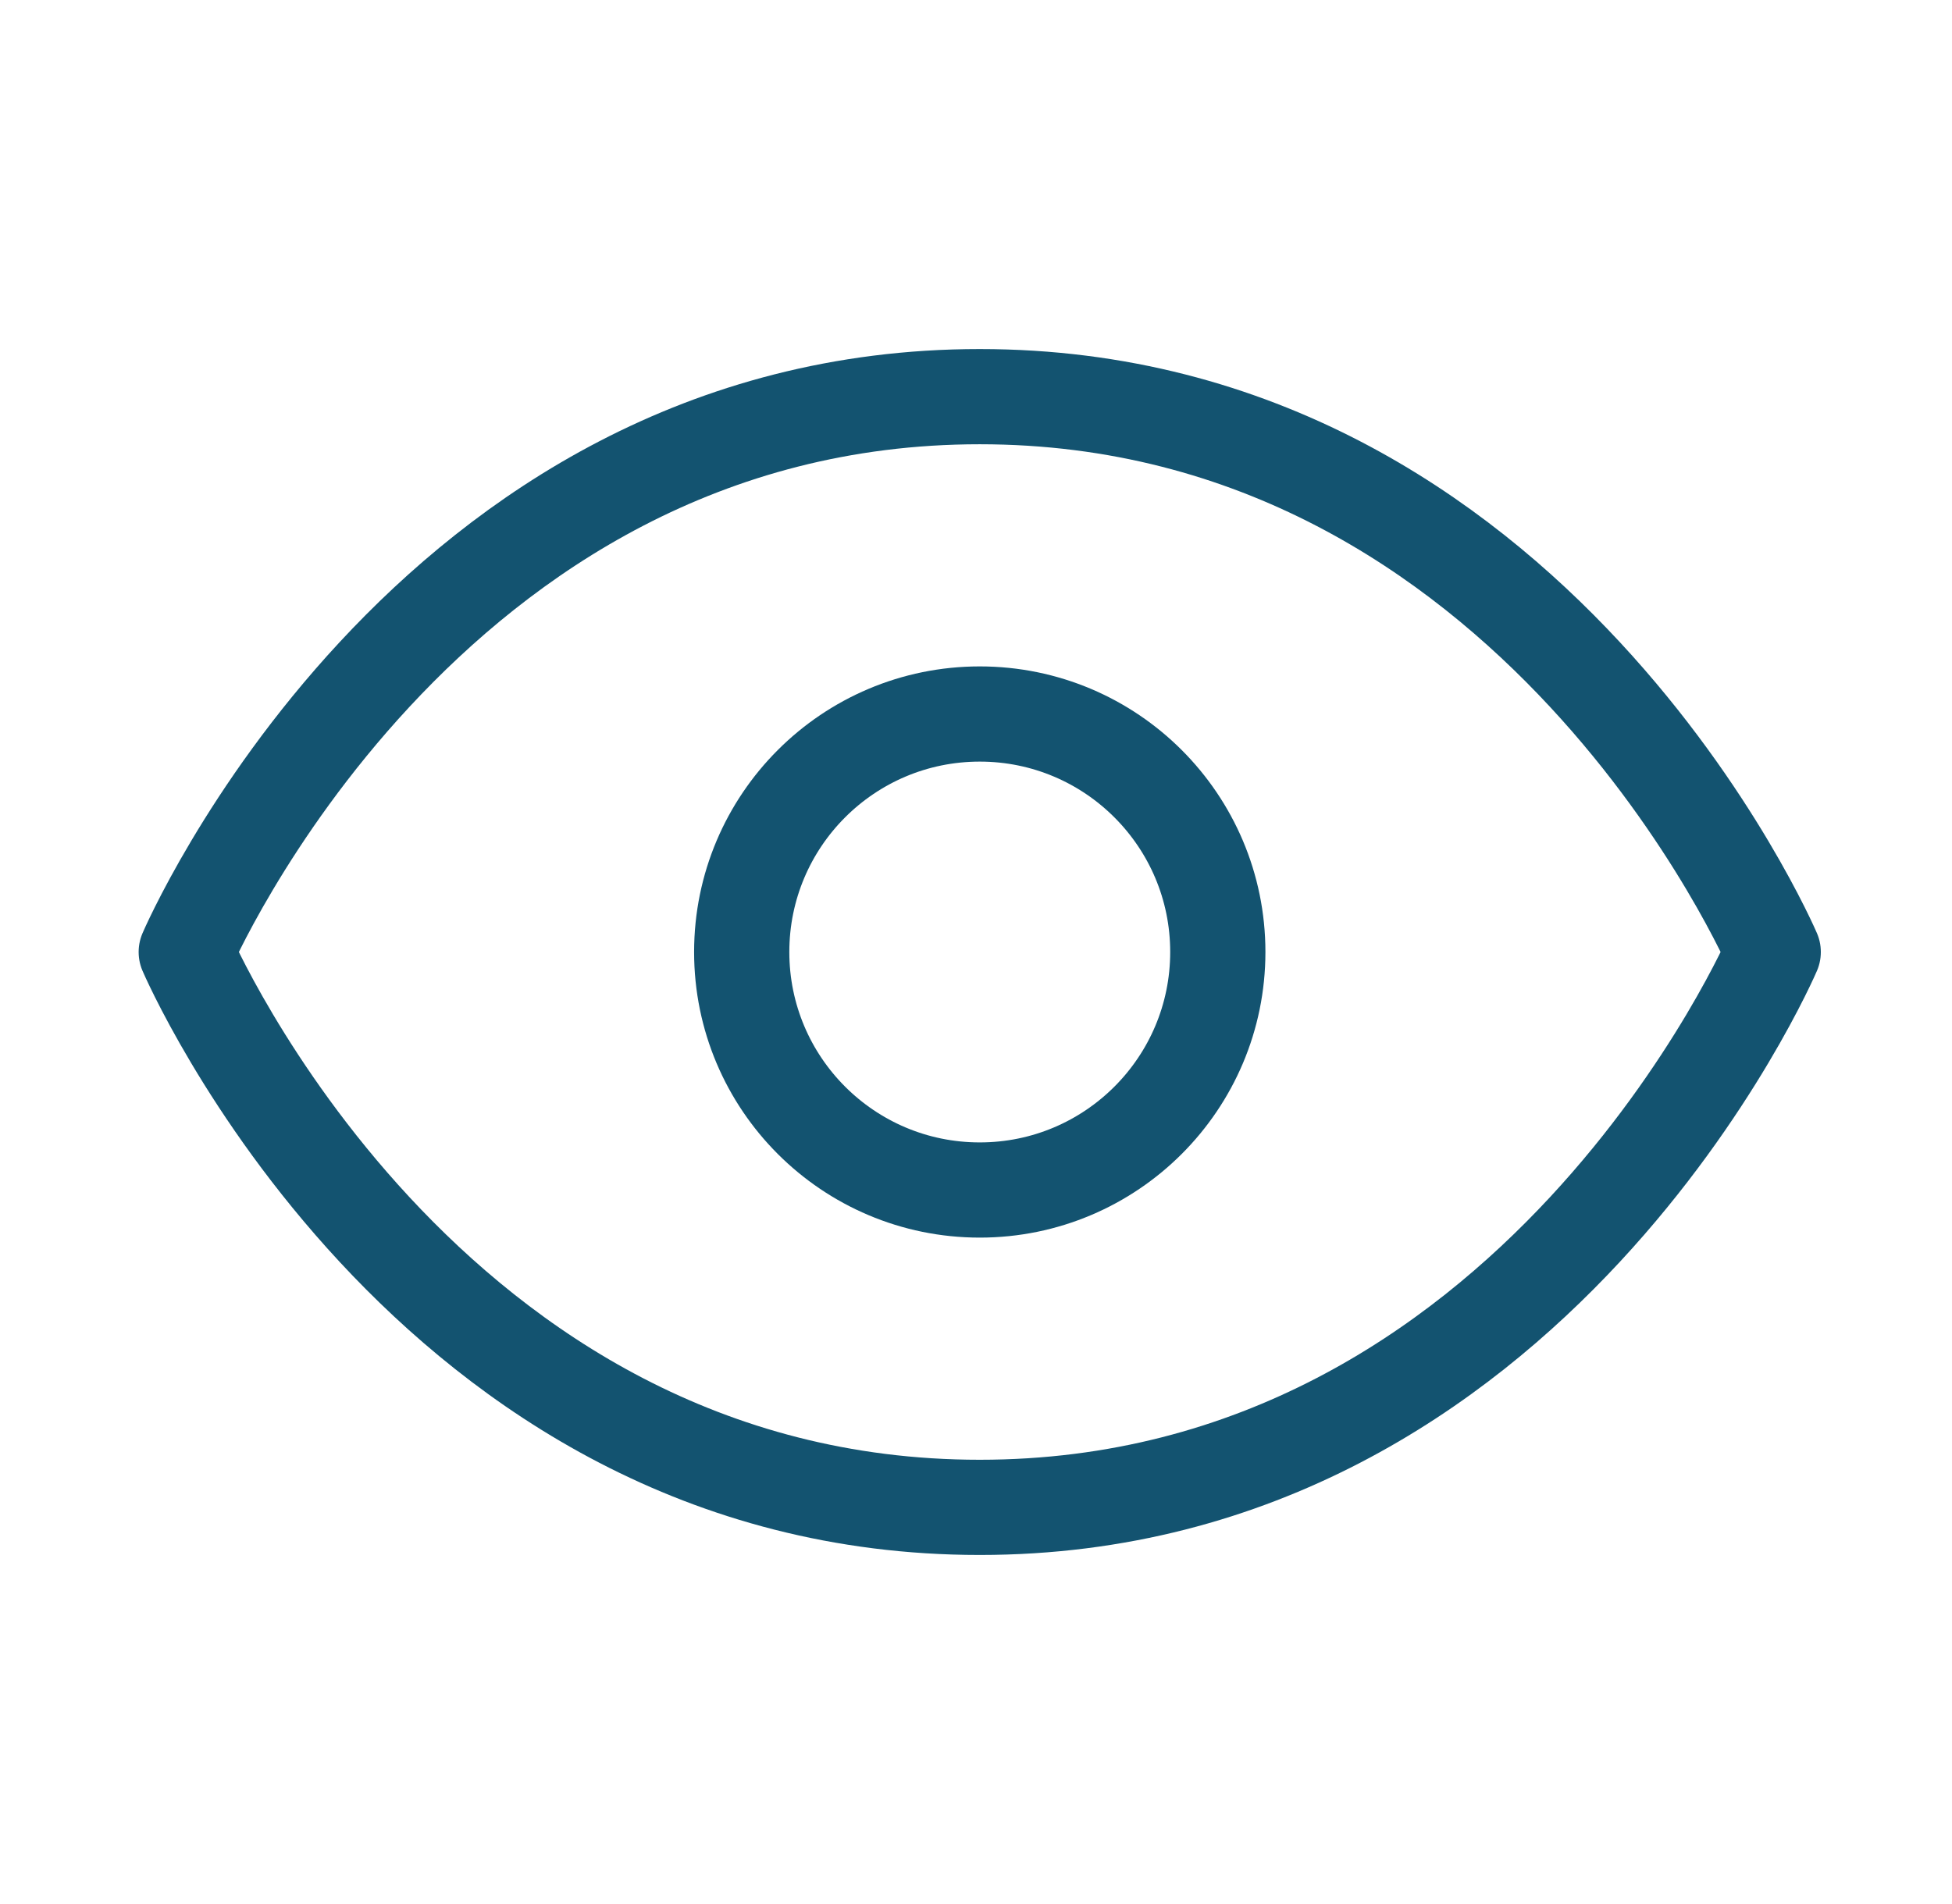 <svg width="41" height="40" viewBox="0 0 41 40" fill="none" xmlns="http://www.w3.org/2000/svg">
<path d="M3.912 20C3.912 20 8.912 8.333 20.578 8.333C32.245 8.333 37.245 20 37.245 20C37.245 20 32.245 31.667 20.578 31.667C8.912 31.667 3.912 20 3.912 20Z" stroke="#135370" stroke-width="2" stroke-linecap="round" stroke-linejoin="round"/>
<path d="M20.579 25C23.34 25 25.579 22.761 25.579 20C25.579 17.239 23.34 15 20.579 15C17.817 15 15.579 17.239 15.579 20C15.579 22.761 17.817 25 20.579 25Z" stroke="#135370" stroke-width="2" stroke-linecap="round" stroke-linejoin="round"/>
</svg>
